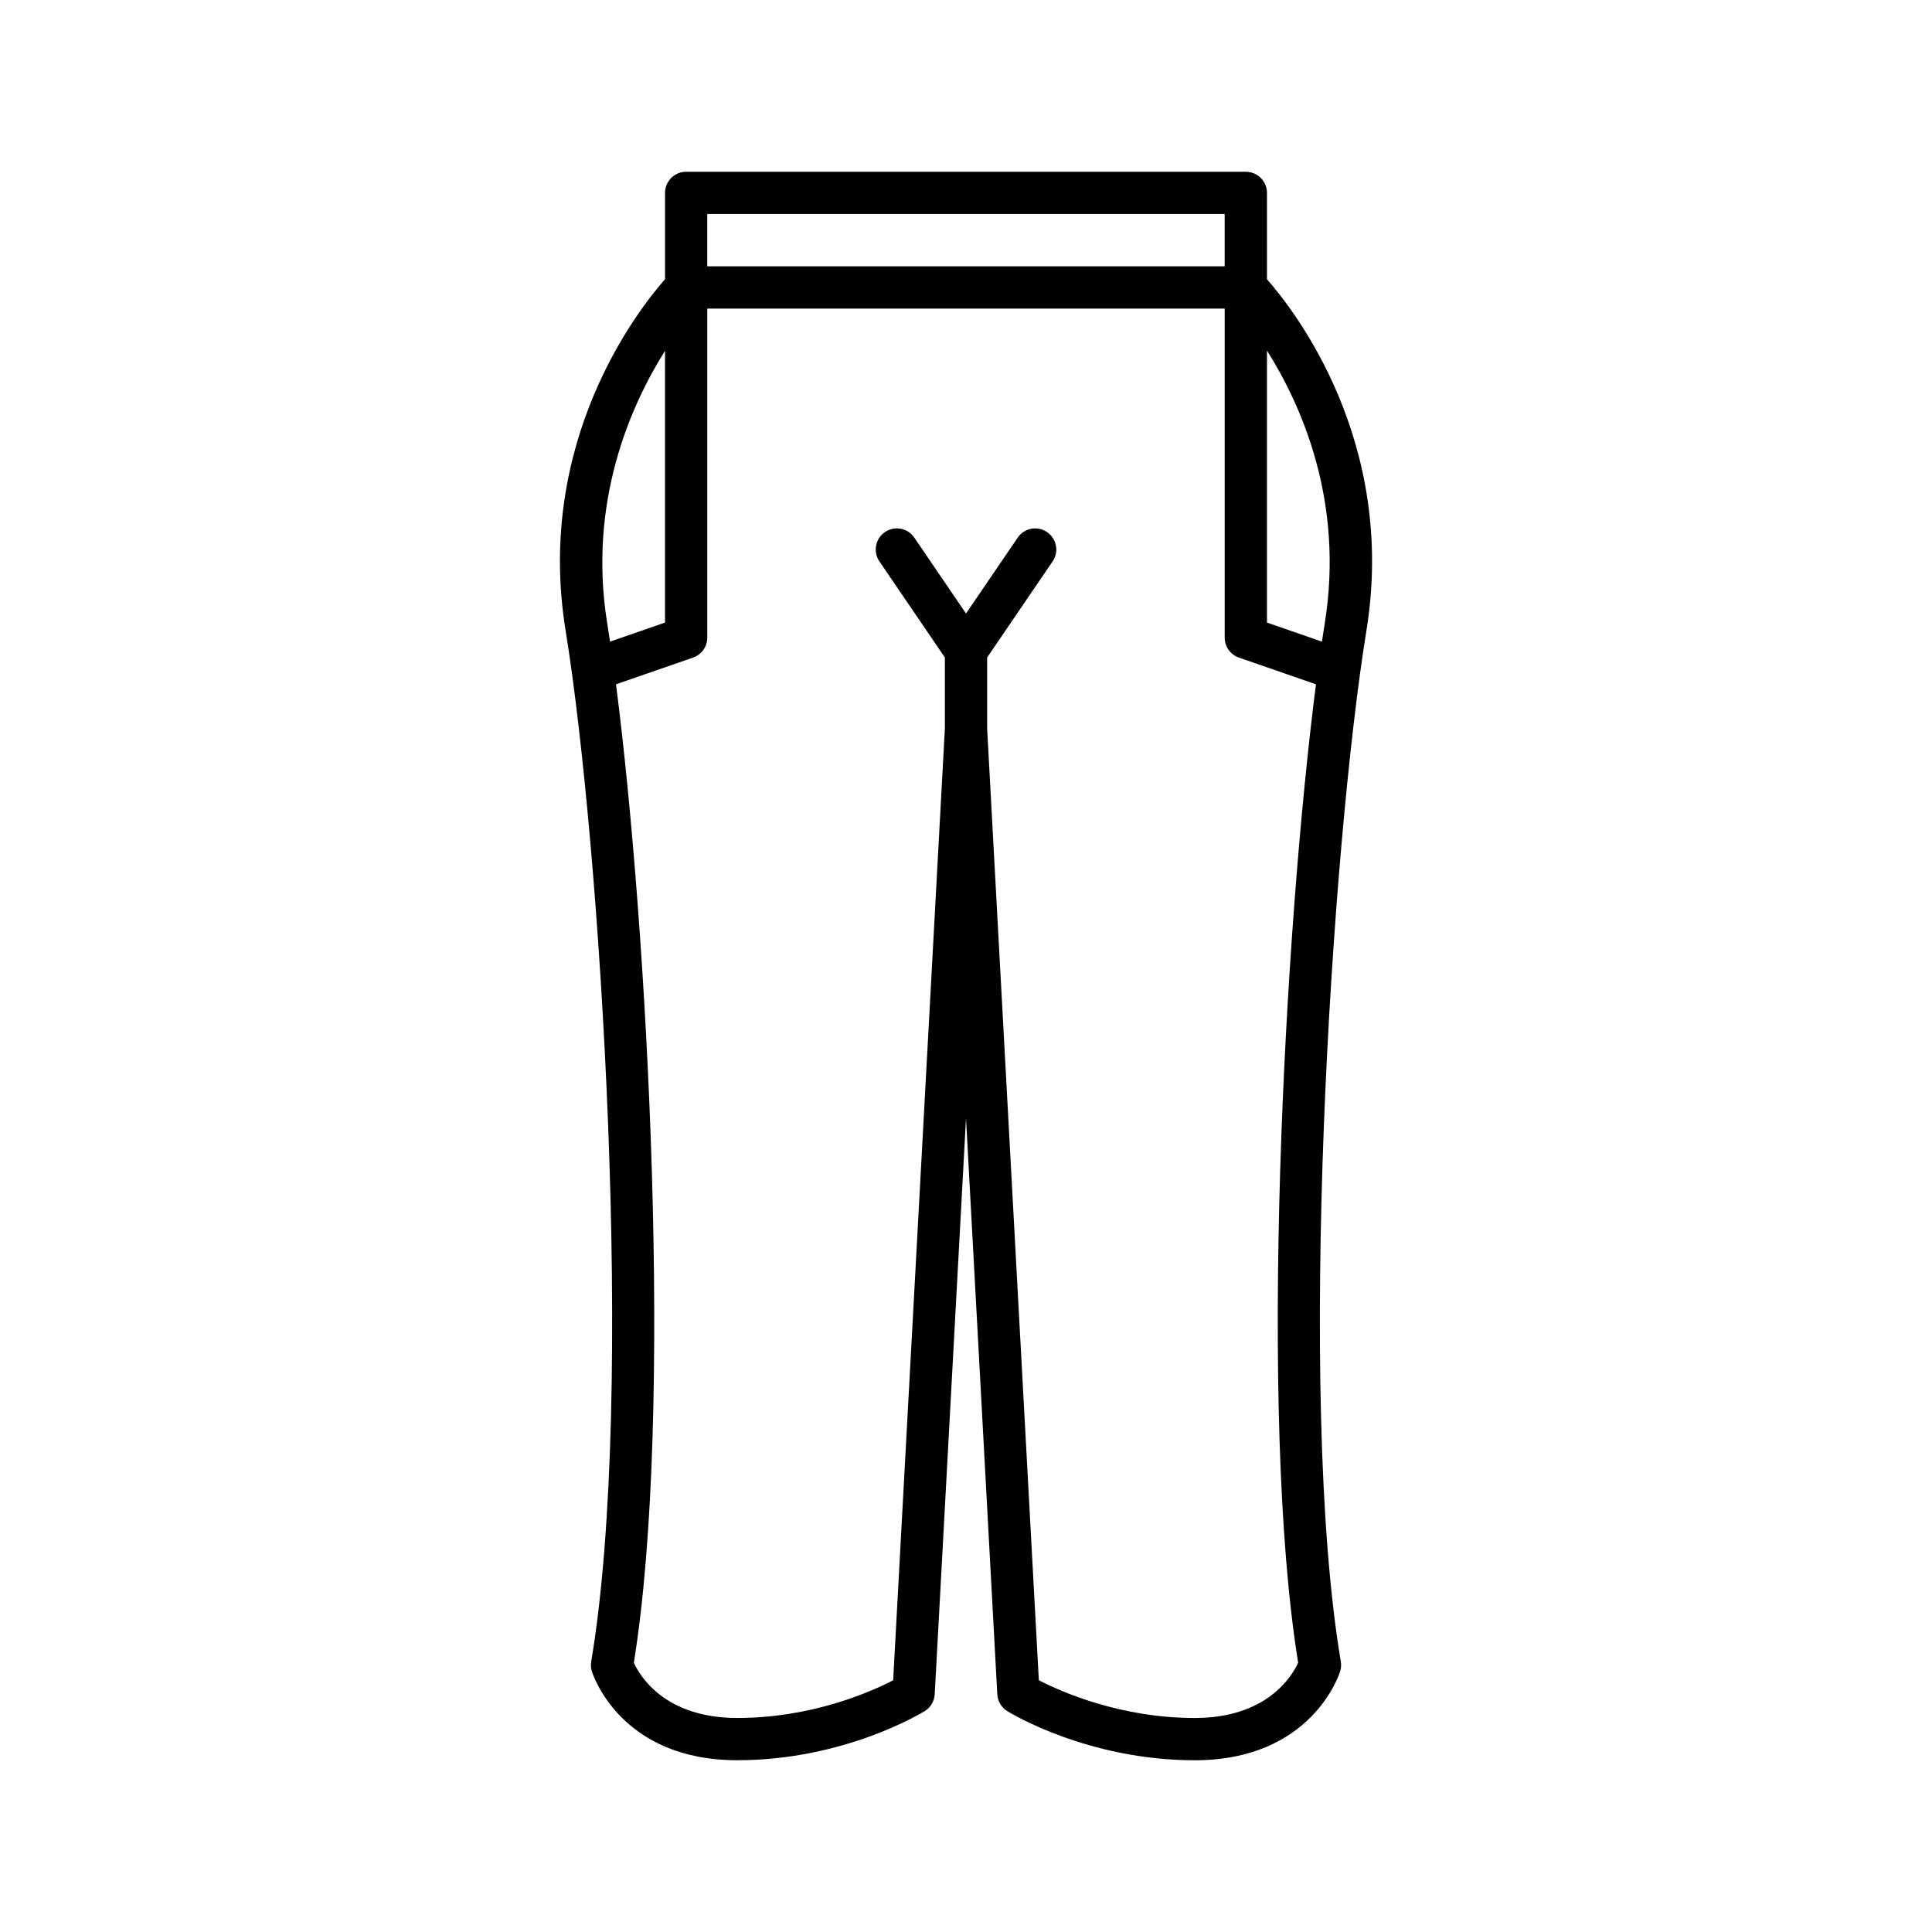 <?xml version="1.0" encoding="UTF-8"?>
<!-- Uploaded to: ICON Repo, www.iconrepo.com, Generator: ICON Repo Mixer Tools -->
<svg fill="#000000" width="800px" height="800px" version="1.1" viewBox="144 144 512 512" xmlns="http://www.w3.org/2000/svg">
 <path d="m474.16 189.52h-148.32c-3.094 0-5.598 2.504-5.598 5.598v22.879c-7.125 8.086-34.504 42.945-26.344 93.156 9.141 56.215 18.652 202.63 6.777 273.18-0.141 0.863-0.082 1.754 0.176 2.59 0.301 0.961 7.676 23.555 38.535 23.555 28.359 0 48.828-12.504 49.688-13.031 1.551-0.961 2.535-2.625 2.637-4.449l8.293-152.66 8.293 152.67c0.098 1.824 1.082 3.488 2.637 4.449 0.859 0.531 21.324 13.031 49.688 13.031 30.859 0 38.234-22.594 38.535-23.555 0.258-0.836 0.316-1.727 0.176-2.59-11.875-70.547-2.363-216.96 6.777-273.18 8.16-50.211-19.223-85.074-26.344-93.156l-0.004-22.883c0-3.094-2.504-5.598-5.598-5.598zm-142.73 11.195h137.12v13.863h-137.12zm-25.762 113.32c-0.242-1.605-0.484-3.188-0.723-4.672-5.254-32.336 6.223-57.973 15.289-72.395v72.02zm182.36 270.61c-1.652 3.59-8.277 14.641-27.414 14.641-19.738 0-35.453-6.981-41.312-10l-13.703-252.3v-18.734l17.352-25.473c1.742-2.555 1.082-6.035-1.477-7.773-2.547-1.754-6.035-1.082-7.773 1.477l-13.699 20.102-13.699-20.105c-1.738-2.559-5.227-3.219-7.773-1.477-2.559 1.738-3.219 5.219-1.477 7.773l17.352 25.473v18.734l-13.707 252.31c-5.828 3.019-21.457 9.988-41.312 9.988-19.184 0-25.797-11.098-27.414-14.633 10.703-66.211 3.598-194.82-4.727-259.3l20.426-7.082c2.258-0.781 3.766-2.91 3.766-5.293v-87.195h137.12v87.195c0 2.383 1.508 4.512 3.766 5.293l20.426 7.082c-8.316 64.48-15.418 193.08-4.723 259.3zm7.019-275.28c-0.242 1.484-0.484 3.066-0.723 4.672l-14.566-5.051v-72.086c9.074 14.375 20.57 39.98 15.289 72.465z"/>
</svg>
